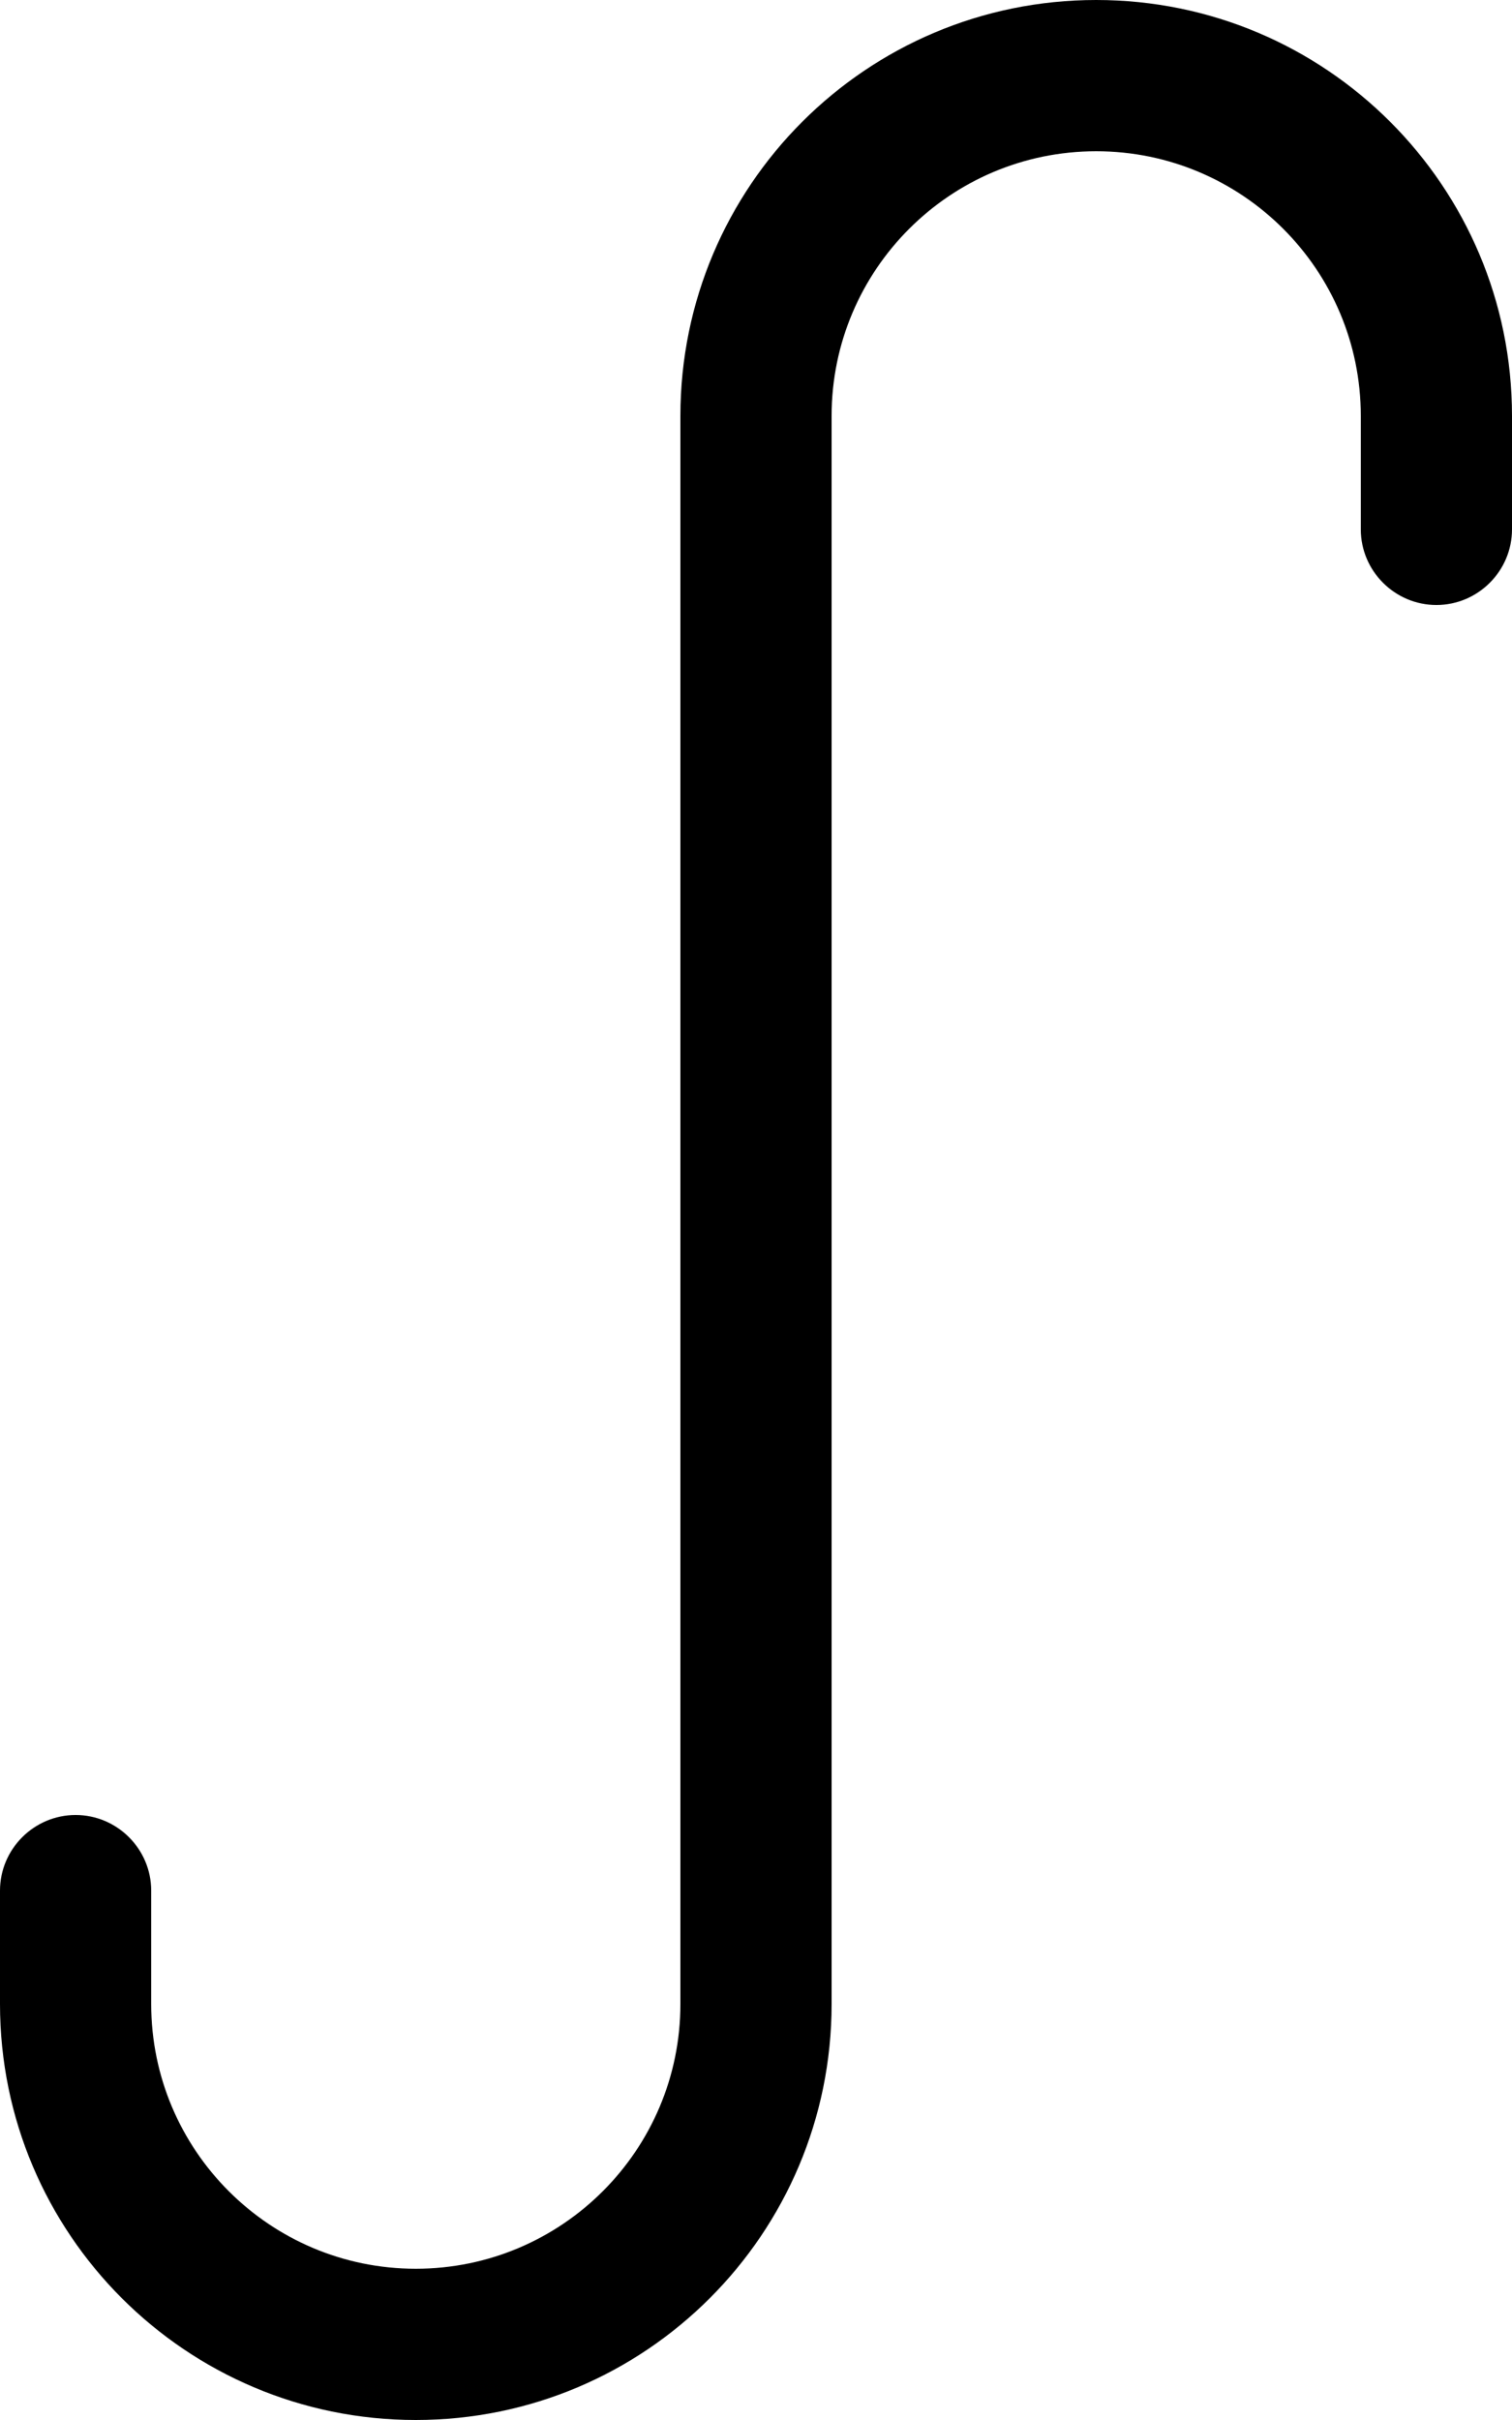 <svg xmlns="http://www.w3.org/2000/svg" viewBox="0 0 320 512"><!--! Font Awesome Pro 7.0.0 by @fontawesome - https://fontawesome.com License - https://fontawesome.com/license (Commercial License) Copyright 2025 Fonticons, Inc. --><path fill="currentColor" d="M232 32c-30.9 0-56 25.1-56 56l0 336c0 48.6-39.4 88-88 88S0 472.6 0 424l0-24c0-8.8 7.2-16 16-16s16 7.2 16 16l0 24c0 30.9 25.1 56 56 56s56-25.1 56-56l0-336c0-48.6 39.4-88 88-88s88 39.4 88 88l0 24c0 8.8-7.2 16-16 16s-16-7.2-16-16l0-24c0-30.9-25.1-56-56-56z"/></svg>